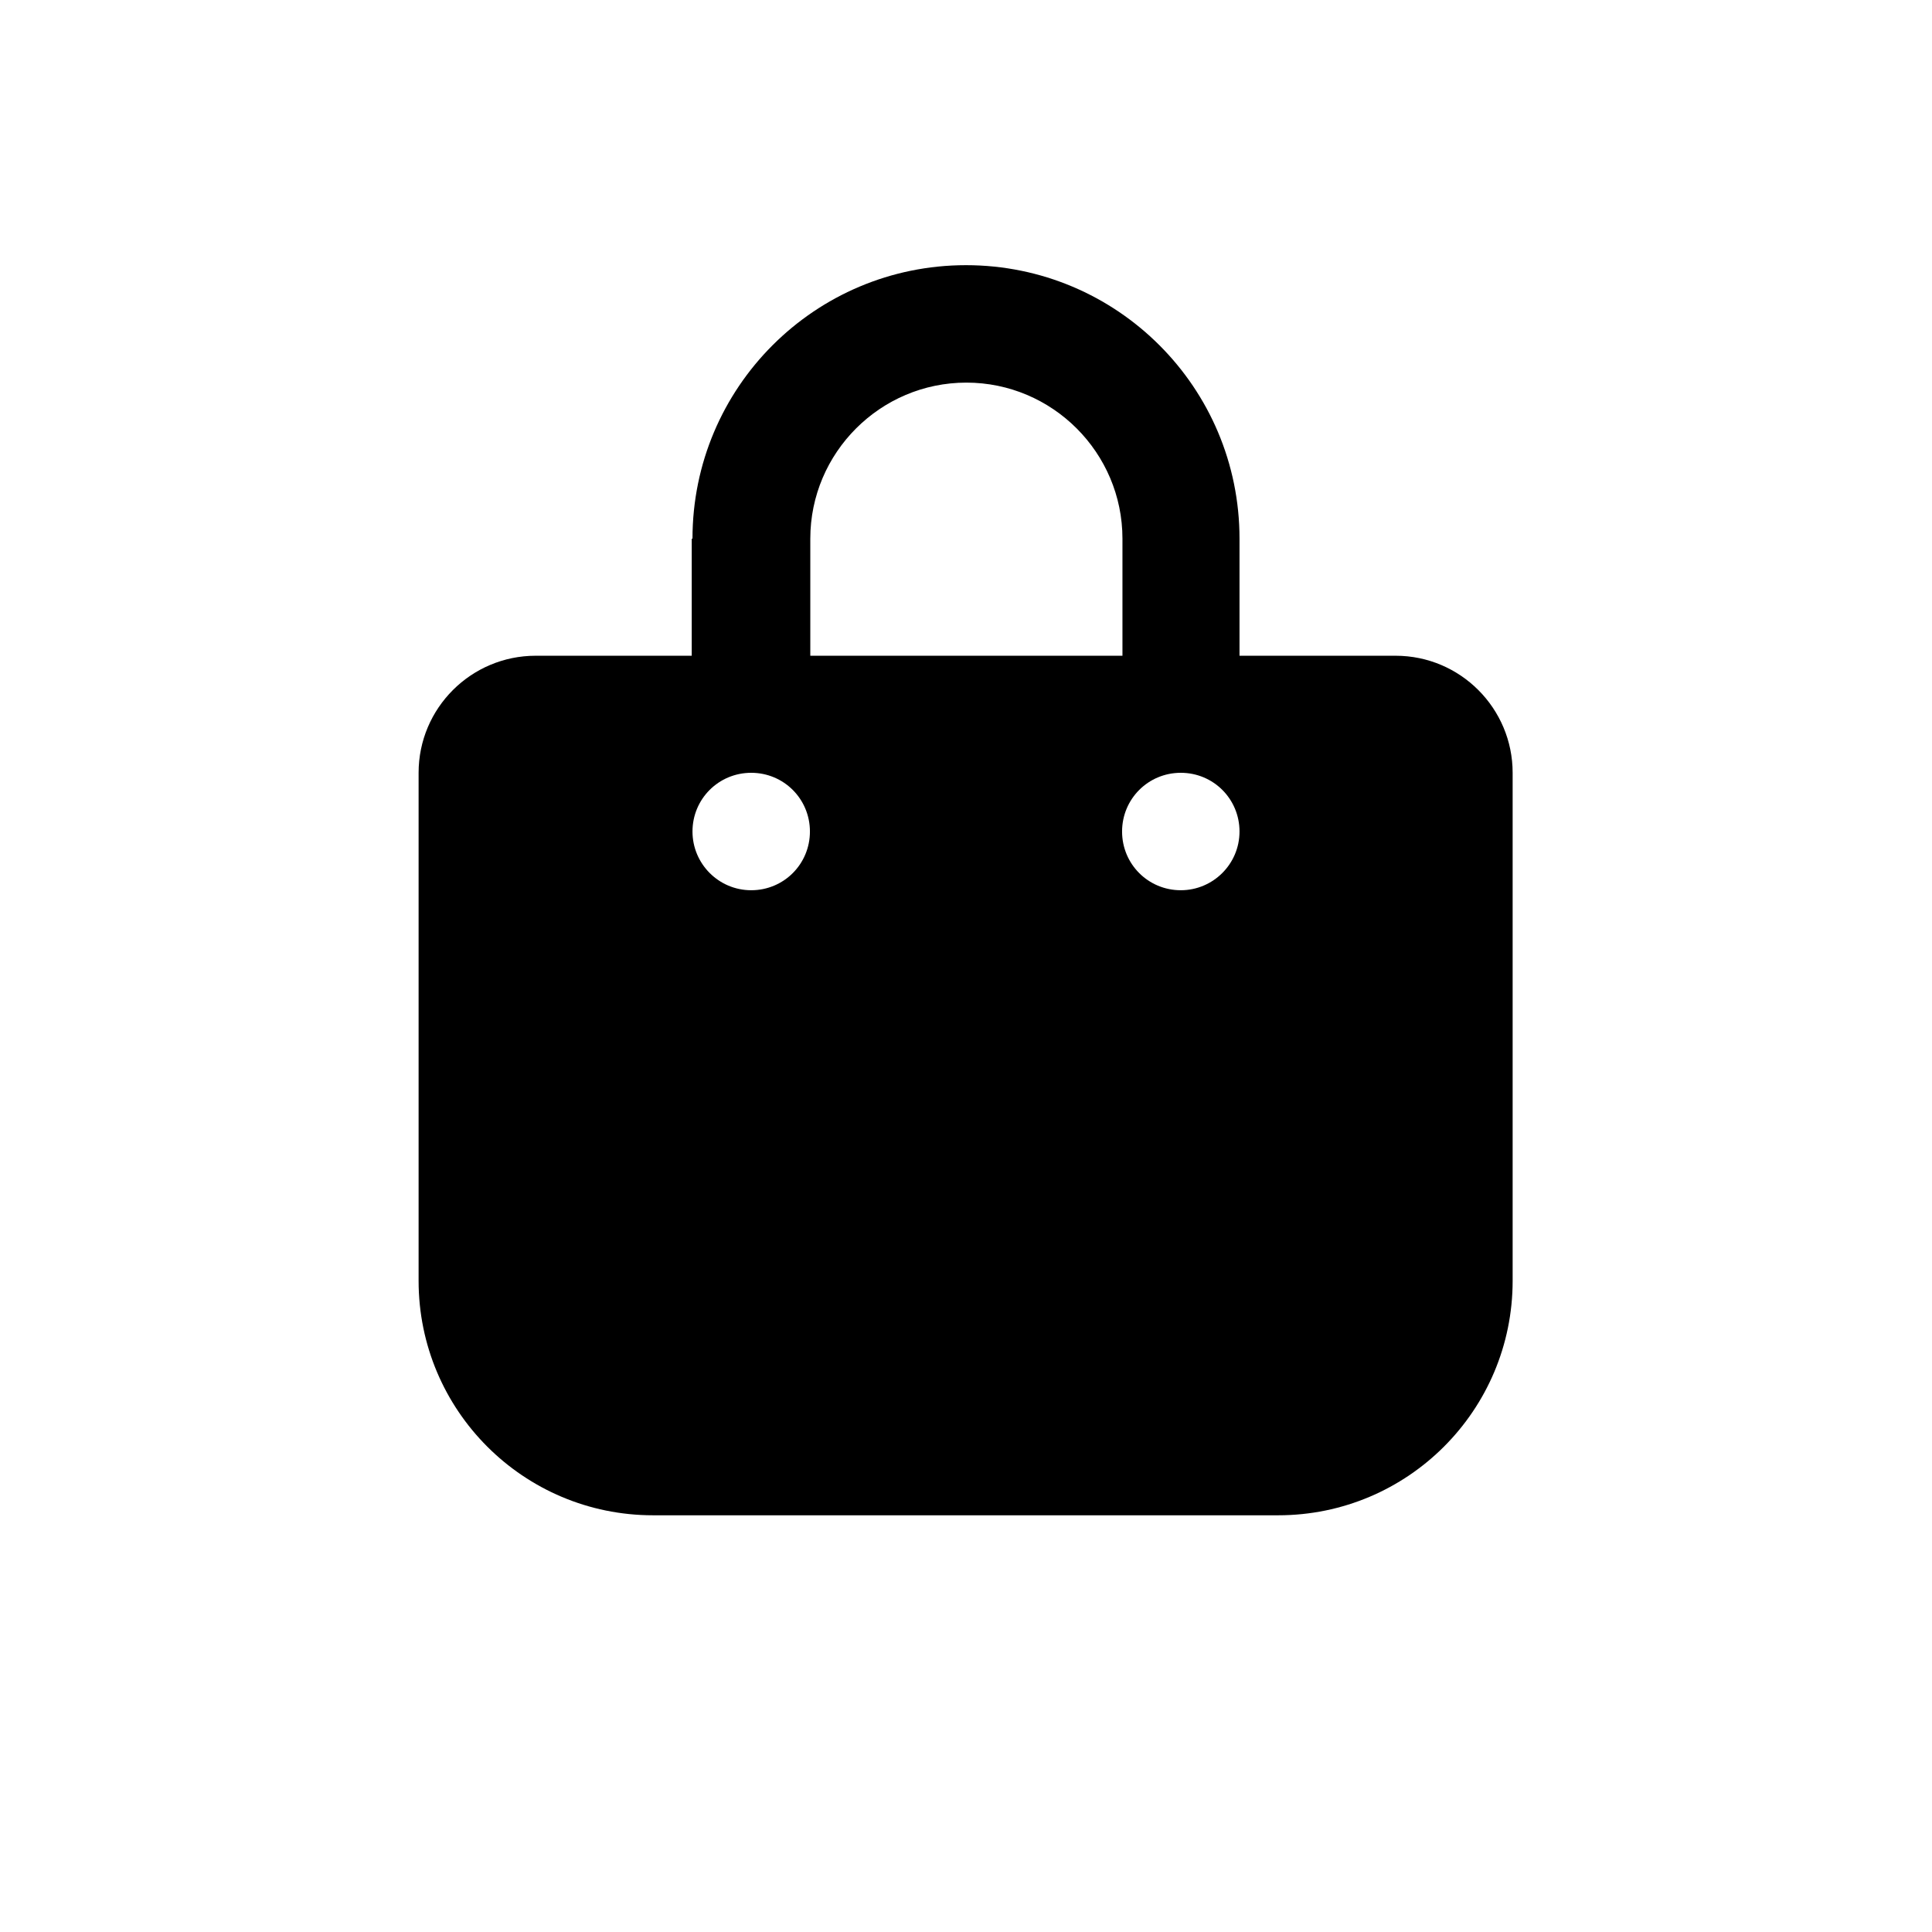<?xml version="1.0" encoding="UTF-8"?>
<svg id="Layer_1" data-name="Layer 1" xmlns="http://www.w3.org/2000/svg" viewBox="0 0 51 51">
  <path d="M18.28,14.22c0-3.99,3.23-7.22,7.22-7.22s7.22,3.23,7.22,7.22v3.09h4.12c1.71,0,3.09,1.39,3.09,3.09v13.41c0,3.42-2.77,6.19-6.19,6.19h-16.5c-3.42,0-6.19-2.77-6.19-6.19v-13.41c0-1.71,1.39-3.09,3.09-3.09h4.12v-3.09ZM18.28,21.95c0,.85.69,1.55,1.55,1.55s1.55-.69,1.55-1.55-.69-1.55-1.55-1.55-1.55.69-1.55,1.55ZM21.38,17.31h8.25v-3.09c0-2.27-1.85-4.12-4.12-4.12s-4.12,1.85-4.12,4.12v3.09ZM31.17,23.5c.85,0,1.55-.69,1.55-1.55s-.69-1.55-1.55-1.55-1.55.69-1.55,1.55.69,1.55,1.55,1.55Z"/>
</svg>